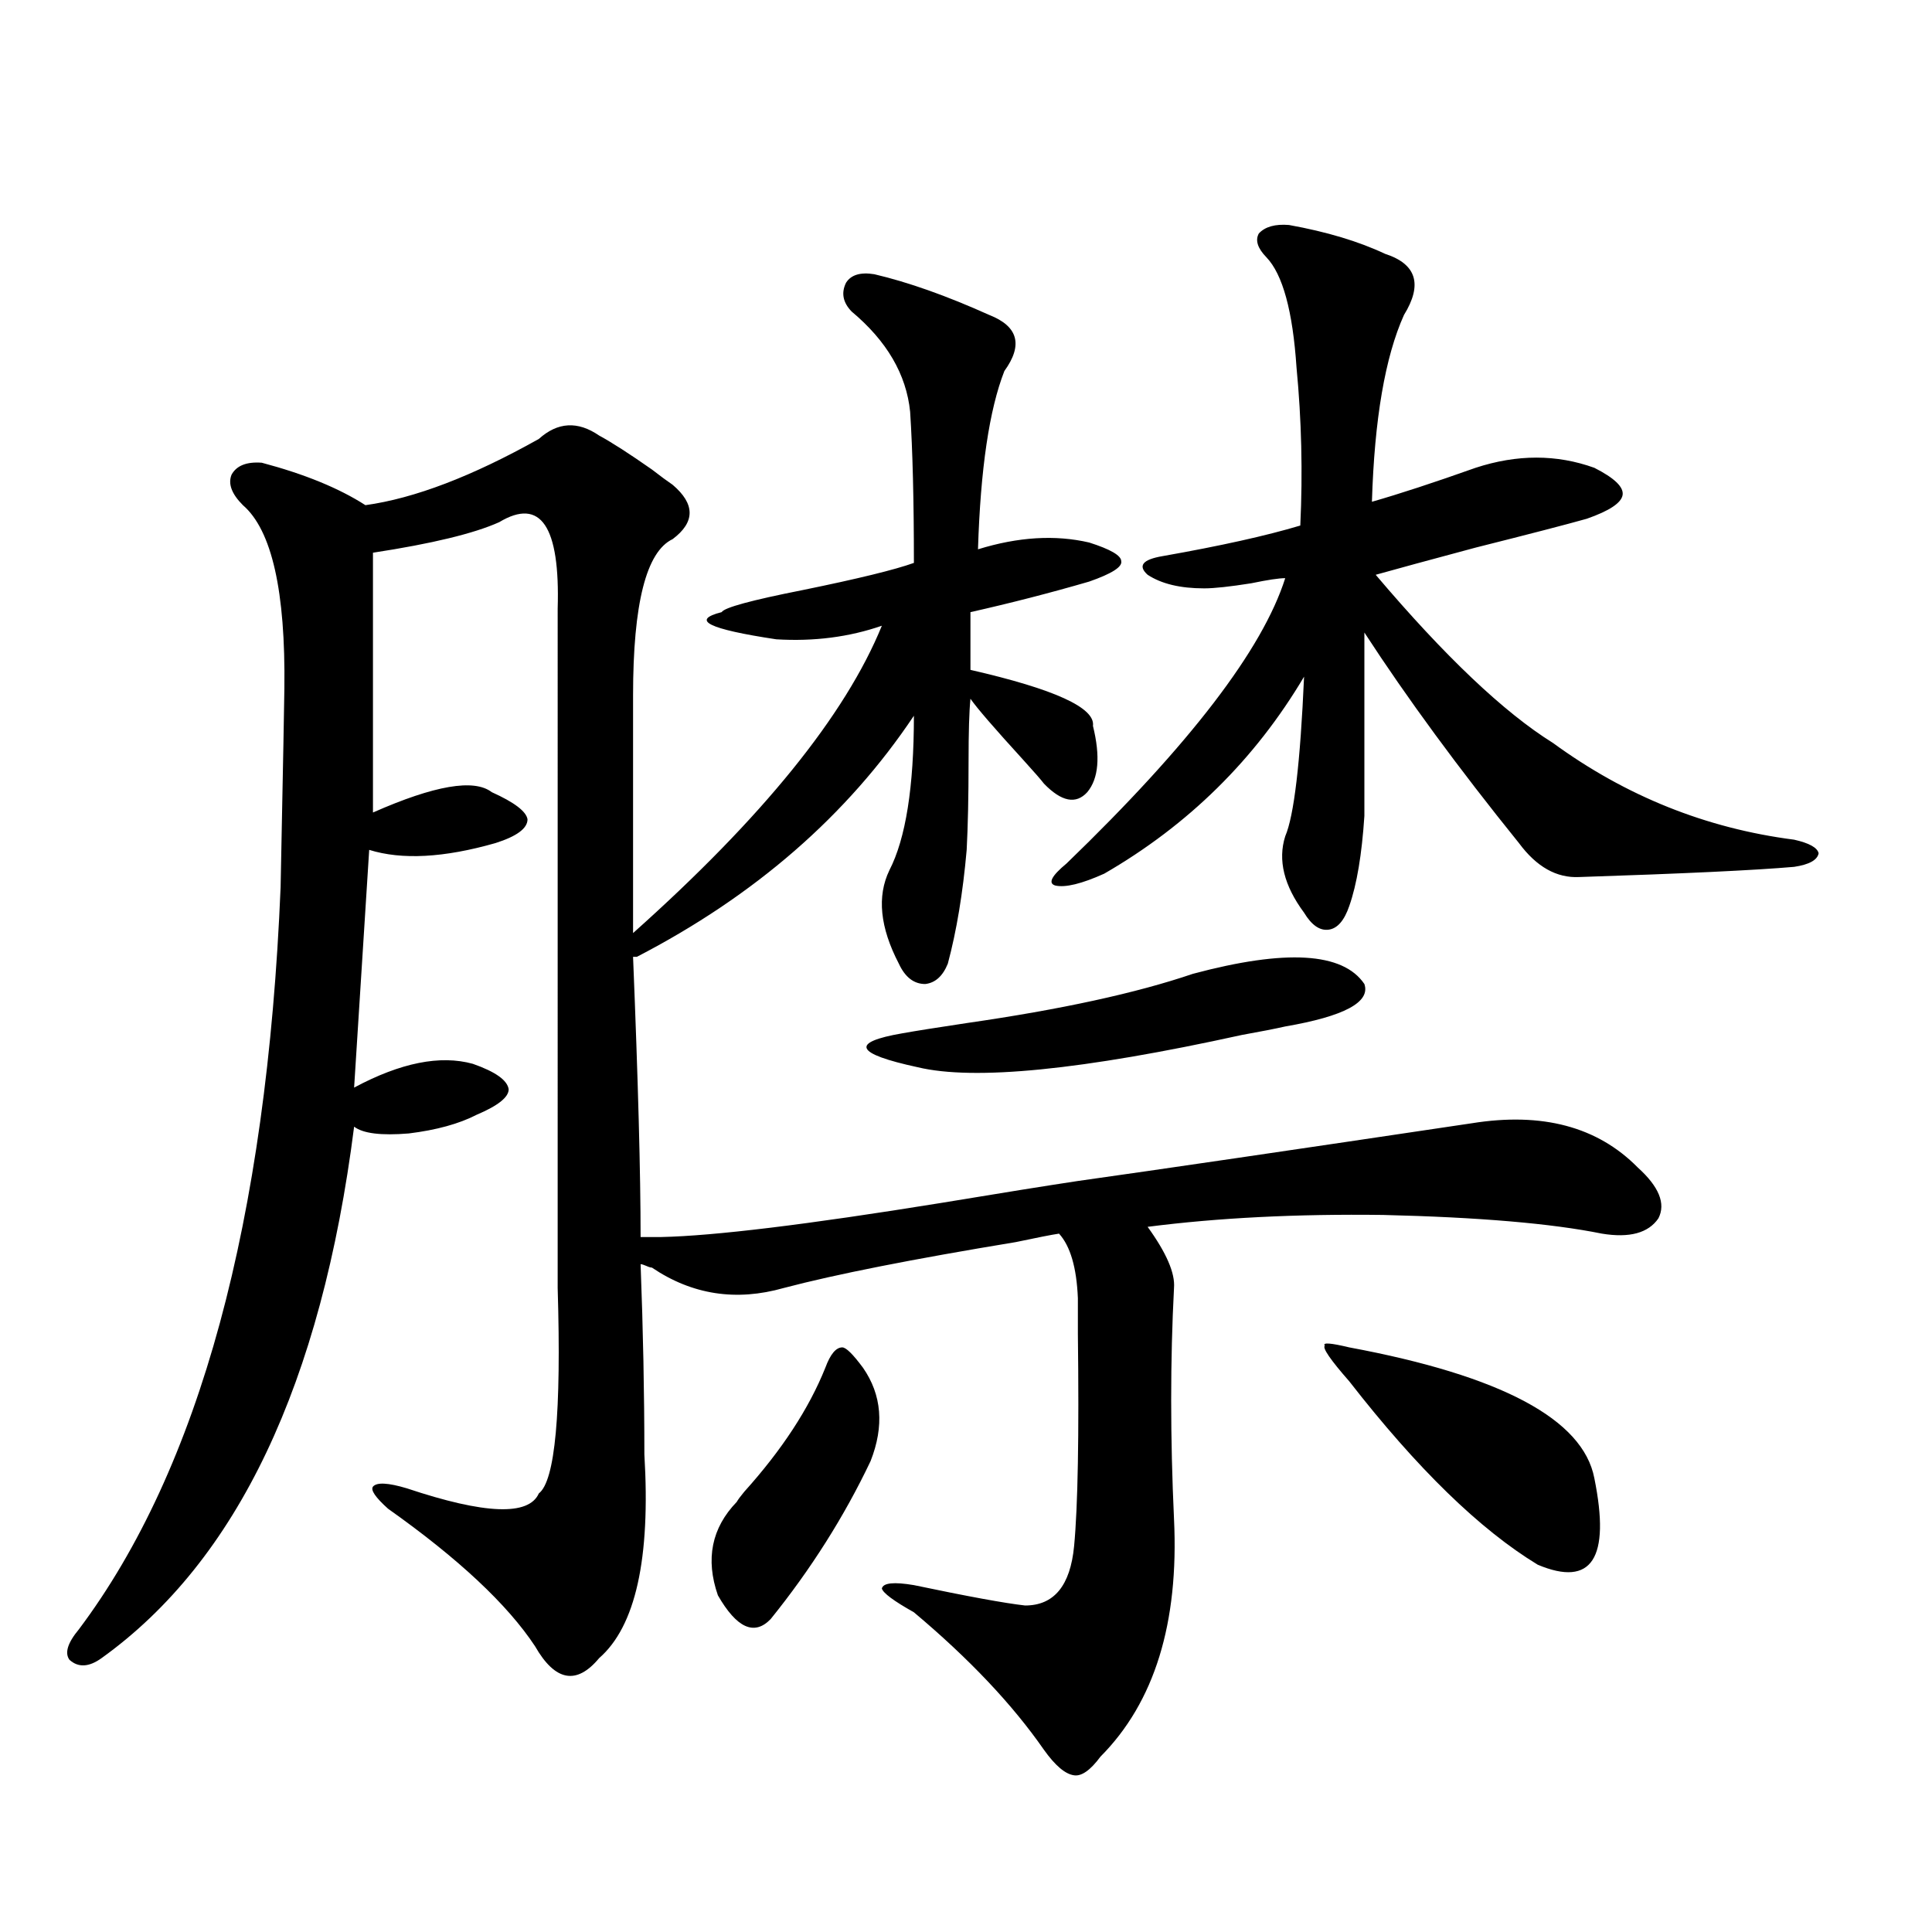 <?xml version="1.0" encoding="utf-8"?>
<!-- Generator: Adobe Illustrator 16.0.0, SVG Export Plug-In . SVG Version: 6.00 Build 0)  -->
<!DOCTYPE svg PUBLIC "-//W3C//DTD SVG 1.1//EN" "http://www.w3.org/Graphics/SVG/1.1/DTD/svg11.dtd">
<svg version="1.1" id="图层_1" xmlns="http://www.w3.org/2000/svg" xmlns:xlink="http://www.w3.org/1999/xlink" x="0px" y="0px"
	 width="1000px" height="1000px" viewBox="0 0 1000 1000" enable-background="new 0 0 1000 1000" xml:space="preserve">
<path d="M310.114,225.438c6.494,3.516,15.609,9.38,27.316,17.578c4.543,3.516,8.125,6.152,10.731,7.91
	c11.707,9.971,11.707,19.336,0,28.125c-13.658,6.455-20.487,33.398-20.487,80.859v123.047
	c66.98-59.766,109.906-112.788,128.777-159.082c-16.92,5.864-35.121,8.213-54.633,7.031c-35.121-5.273-44.557-9.956-28.292-14.063
	c1.296-2.334,15.274-6.152,41.95-11.426c28.612-5.85,47.804-10.547,57.56-14.063c0-32.217-0.655-58.296-1.951-78.223
	c-1.951-19.336-12.042-36.611-30.243-51.855c-4.558-4.683-5.533-9.668-2.927-14.941c2.592-4.092,7.47-5.562,14.634-4.395
	c17.561,4.106,37.393,11.138,59.511,21.094c14.954,5.864,17.561,15.532,7.805,29.004c-7.805,19.927-12.362,50.688-13.658,92.285
	c20.808-6.44,39.999-7.607,57.56-3.516c11.052,3.516,16.585,6.743,16.585,9.668c0.641,2.939-4.878,6.455-16.585,10.547
	c-20.167,5.864-40.654,11.138-61.462,15.82v29.883c43.566,9.971,64.709,19.639,63.413,29.004c3.902,15.82,2.927,27.246-2.927,34.277
	c-5.854,6.455-13.338,4.985-22.438-4.395c-1.311-1.758-4.878-5.85-10.731-12.305c-14.969-16.396-24.069-26.943-27.316-31.641
	c-0.655,6.455-0.976,17.29-0.976,32.52c0,18.169-0.335,33.398-0.976,45.703c-1.951,22.275-5.213,41.899-9.756,58.887
	c-2.606,6.455-6.509,9.971-11.707,10.547c-5.854,0-10.411-3.516-13.658-10.547c-9.756-18.745-11.387-34.854-4.878-48.34
	c8.445-16.396,12.683-43.066,12.683-79.98c-34.48,51.567-82.284,93.164-143.411,124.805h-1.951
	c2.592,63.872,3.902,112.212,3.902,145.02h10.731c27.316-0.576,75.44-6.44,144.387-17.578c31.859-5.273,55.608-9.077,71.218-11.426
	c41.615-5.85,109.586-15.82,203.897-29.883c36.417-5.85,65.029,1.758,85.852,22.852c11.052,9.971,14.634,18.76,10.731,26.367
	c-5.213,7.622-14.969,10.259-29.268,7.91c-26.021-5.273-63.748-8.486-113.168-9.668c-44.877-0.576-85.531,1.47-121.948,6.152
	c9.756,13.486,14.299,24.033,13.658,31.641c-1.951,37.505-1.951,77.344,0,119.531c2.592,53.902-10.091,94.922-38.048,123.047
	c-5.213,7.031-9.756,10.245-13.658,9.668c-4.558-0.59-9.756-4.984-15.609-13.184c-16.265-23.441-38.703-47.172-67.315-71.191
	c-10.411-5.85-15.944-9.956-16.585-12.305c0.641-2.925,6.174-3.516,16.585-1.758c27.957,5.864,47.148,9.38,57.56,10.547
	c14.954,0,23.414-10.244,25.365-30.762c1.951-20.503,2.592-57.129,1.951-109.863c0-9.365,0-15.518,0-18.457
	c-0.655-15.82-3.902-26.943-9.756-33.398c-3.902,0.591-11.387,2.061-22.438,4.395c-53.337,8.789-93.336,16.699-119.997,23.73
	c-24.725,7.031-47.483,3.516-68.291-10.547c-0.655,0-1.631-0.288-2.927-0.879c-1.311-0.576-2.286-0.879-2.927-0.879
	c1.296,33.989,1.951,66.797,1.951,98.438c3.247,53.916-4.558,89.059-23.414,105.469c-11.707,14.063-22.773,12.003-33.17-6.152
	c-14.313-21.67-39.679-45.4-76.096-71.191c-6.509-5.85-9.115-9.668-7.805-11.426c1.951-2.334,7.805-2.046,17.561,0.879
	c40.319,13.486,63.078,14.365,68.291,2.637c8.445-6.44,11.707-41.885,9.756-106.348V315.086c1.296-42.764-8.78-57.705-30.243-44.824
	c-13.018,5.864-34.801,11.138-65.364,15.82v134.473c31.859-14.063,52.347-17.578,61.462-10.547
	c11.707,5.273,17.881,9.971,18.536,14.063c0,4.697-5.533,8.789-16.585,12.305c-26.676,7.622-48.459,8.789-65.364,3.516
	l-7.805,123.047c24.055-12.881,44.542-16.987,61.462-12.305c11.707,4.106,17.881,8.501,18.536,13.184
	c0,4.106-5.533,8.501-16.585,13.184c-9.115,4.697-20.822,7.91-35.121,9.668c-14.313,1.182-23.749,0-28.292-3.516
	C166.368,716.17,122.802,807.864,52.56,858.25c-6.509,4.684-12.042,4.972-16.585,0.879c-2.606-3.516-0.976-8.789,4.878-15.82
	c62.438-83.193,97.224-211.226,104.388-384.082c1.296-65.039,1.951-99.316,1.951-102.832c0.641-50.386-6.509-82.026-21.463-94.922
	c-5.854-5.85-7.805-11.123-5.854-15.82c2.592-4.683,7.805-6.729,15.609-6.152c22.104,5.864,39.999,13.184,53.657,21.973
	c25.365-3.516,55.273-14.941,89.754-34.277C288.651,218.406,299.048,217.83,310.114,225.438z M427.185,707.957
	c2.592-7.031,5.519-10.547,8.78-10.547c1.951,0,5.519,3.516,10.731,10.547c9.756,14.063,11.052,30.186,3.902,48.34
	c-13.658,28.716-30.898,55.962-51.706,81.738c-8.46,8.789-17.561,4.684-27.316-12.305c-6.509-18.745-3.262-34.854,9.756-48.34
	c0.641-1.167,1.951-2.925,3.902-5.273C404.746,750.447,418.725,729.051,427.185,707.957z M617.424,504.051
	c48.124-12.881,77.712-11.123,88.778,5.273c3.247,9.38-10.411,16.699-40.975,21.973c-5.213,1.182-12.683,2.637-22.438,4.395
	c-82.604,18.169-138.533,23.73-167.801,16.699c-16.265-3.516-25.045-6.729-26.341-9.668c-1.311-2.925,4.878-5.562,18.536-7.91
	c6.494-1.167,17.561-2.925,33.17-5.273C549.133,522.508,588.156,514.021,617.424,504.051z M667.179,116.453
	c19.512,3.516,36.097,8.501,49.755,14.941c16.25,5.273,19.512,15.82,9.756,31.641c-9.756,21.685-15.289,53.916-16.585,96.68
	c14.299-4.092,32.194-9.956,53.657-17.578c21.463-7.031,41.95-7.031,61.462,0c10.396,5.273,15.274,9.971,14.634,14.063
	c-0.655,4.106-6.829,8.213-18.536,12.305c-10.411,2.939-29.603,7.91-57.56,14.941c-24.069,6.455-41.31,11.138-51.706,14.063
	c35.762,42.188,66.34,71.191,91.705,87.012c37.713,27.549,79.343,44.248,124.875,50.098c7.805,1.758,12.027,4.106,12.683,7.031
	c-0.655,3.516-4.878,5.864-12.683,7.031c-20.167,1.758-57.239,3.516-111.217,5.273c-11.707,0.591-22.118-5.273-31.219-17.578
	c-31.219-38.672-57.895-74.995-79.998-108.984v94.922c-1.311,19.927-3.902,35.459-7.805,46.582
	c-2.606,7.622-6.188,11.729-10.731,12.305c-4.558,0.591-8.78-2.334-12.683-8.789c-10.411-14.063-13.658-27.246-9.756-39.551
	c4.543-10.547,7.805-38.081,9.756-82.617c-25.365,42.778-59.846,76.768-103.412,101.953c-11.707,5.273-20.167,7.334-25.365,6.152
	c-3.902-1.167-1.951-4.971,5.854-11.426c63.733-61.523,101.461-110.742,113.168-147.656c-3.262,0-9.115,0.879-17.561,2.637
	c-11.066,1.758-19.191,2.637-24.39,2.637c-12.362,0-22.118-2.334-29.268-7.031c-5.213-4.683-2.606-7.91,7.805-9.668
	c29.908-5.273,53.657-10.547,71.218-15.82c1.296-27.534,0.641-54.78-1.951-81.738c-1.951-29.292-7.164-48.34-15.609-57.129
	c-4.558-4.683-5.854-8.789-3.902-12.305C654.816,117.332,660.015,115.877,667.179,116.453z M698.397,697.41
	c78.688,14.653,120.973,37.217,126.826,67.676c8.445,41.611-1.311,56.553-29.268,44.824c-29.923-18.154-62.438-49.795-97.559-94.922
	c-9.756-11.123-13.993-17.275-12.683-18.457C684.404,694.773,688.642,695.076,698.397,697.41z"/>
</svg>
